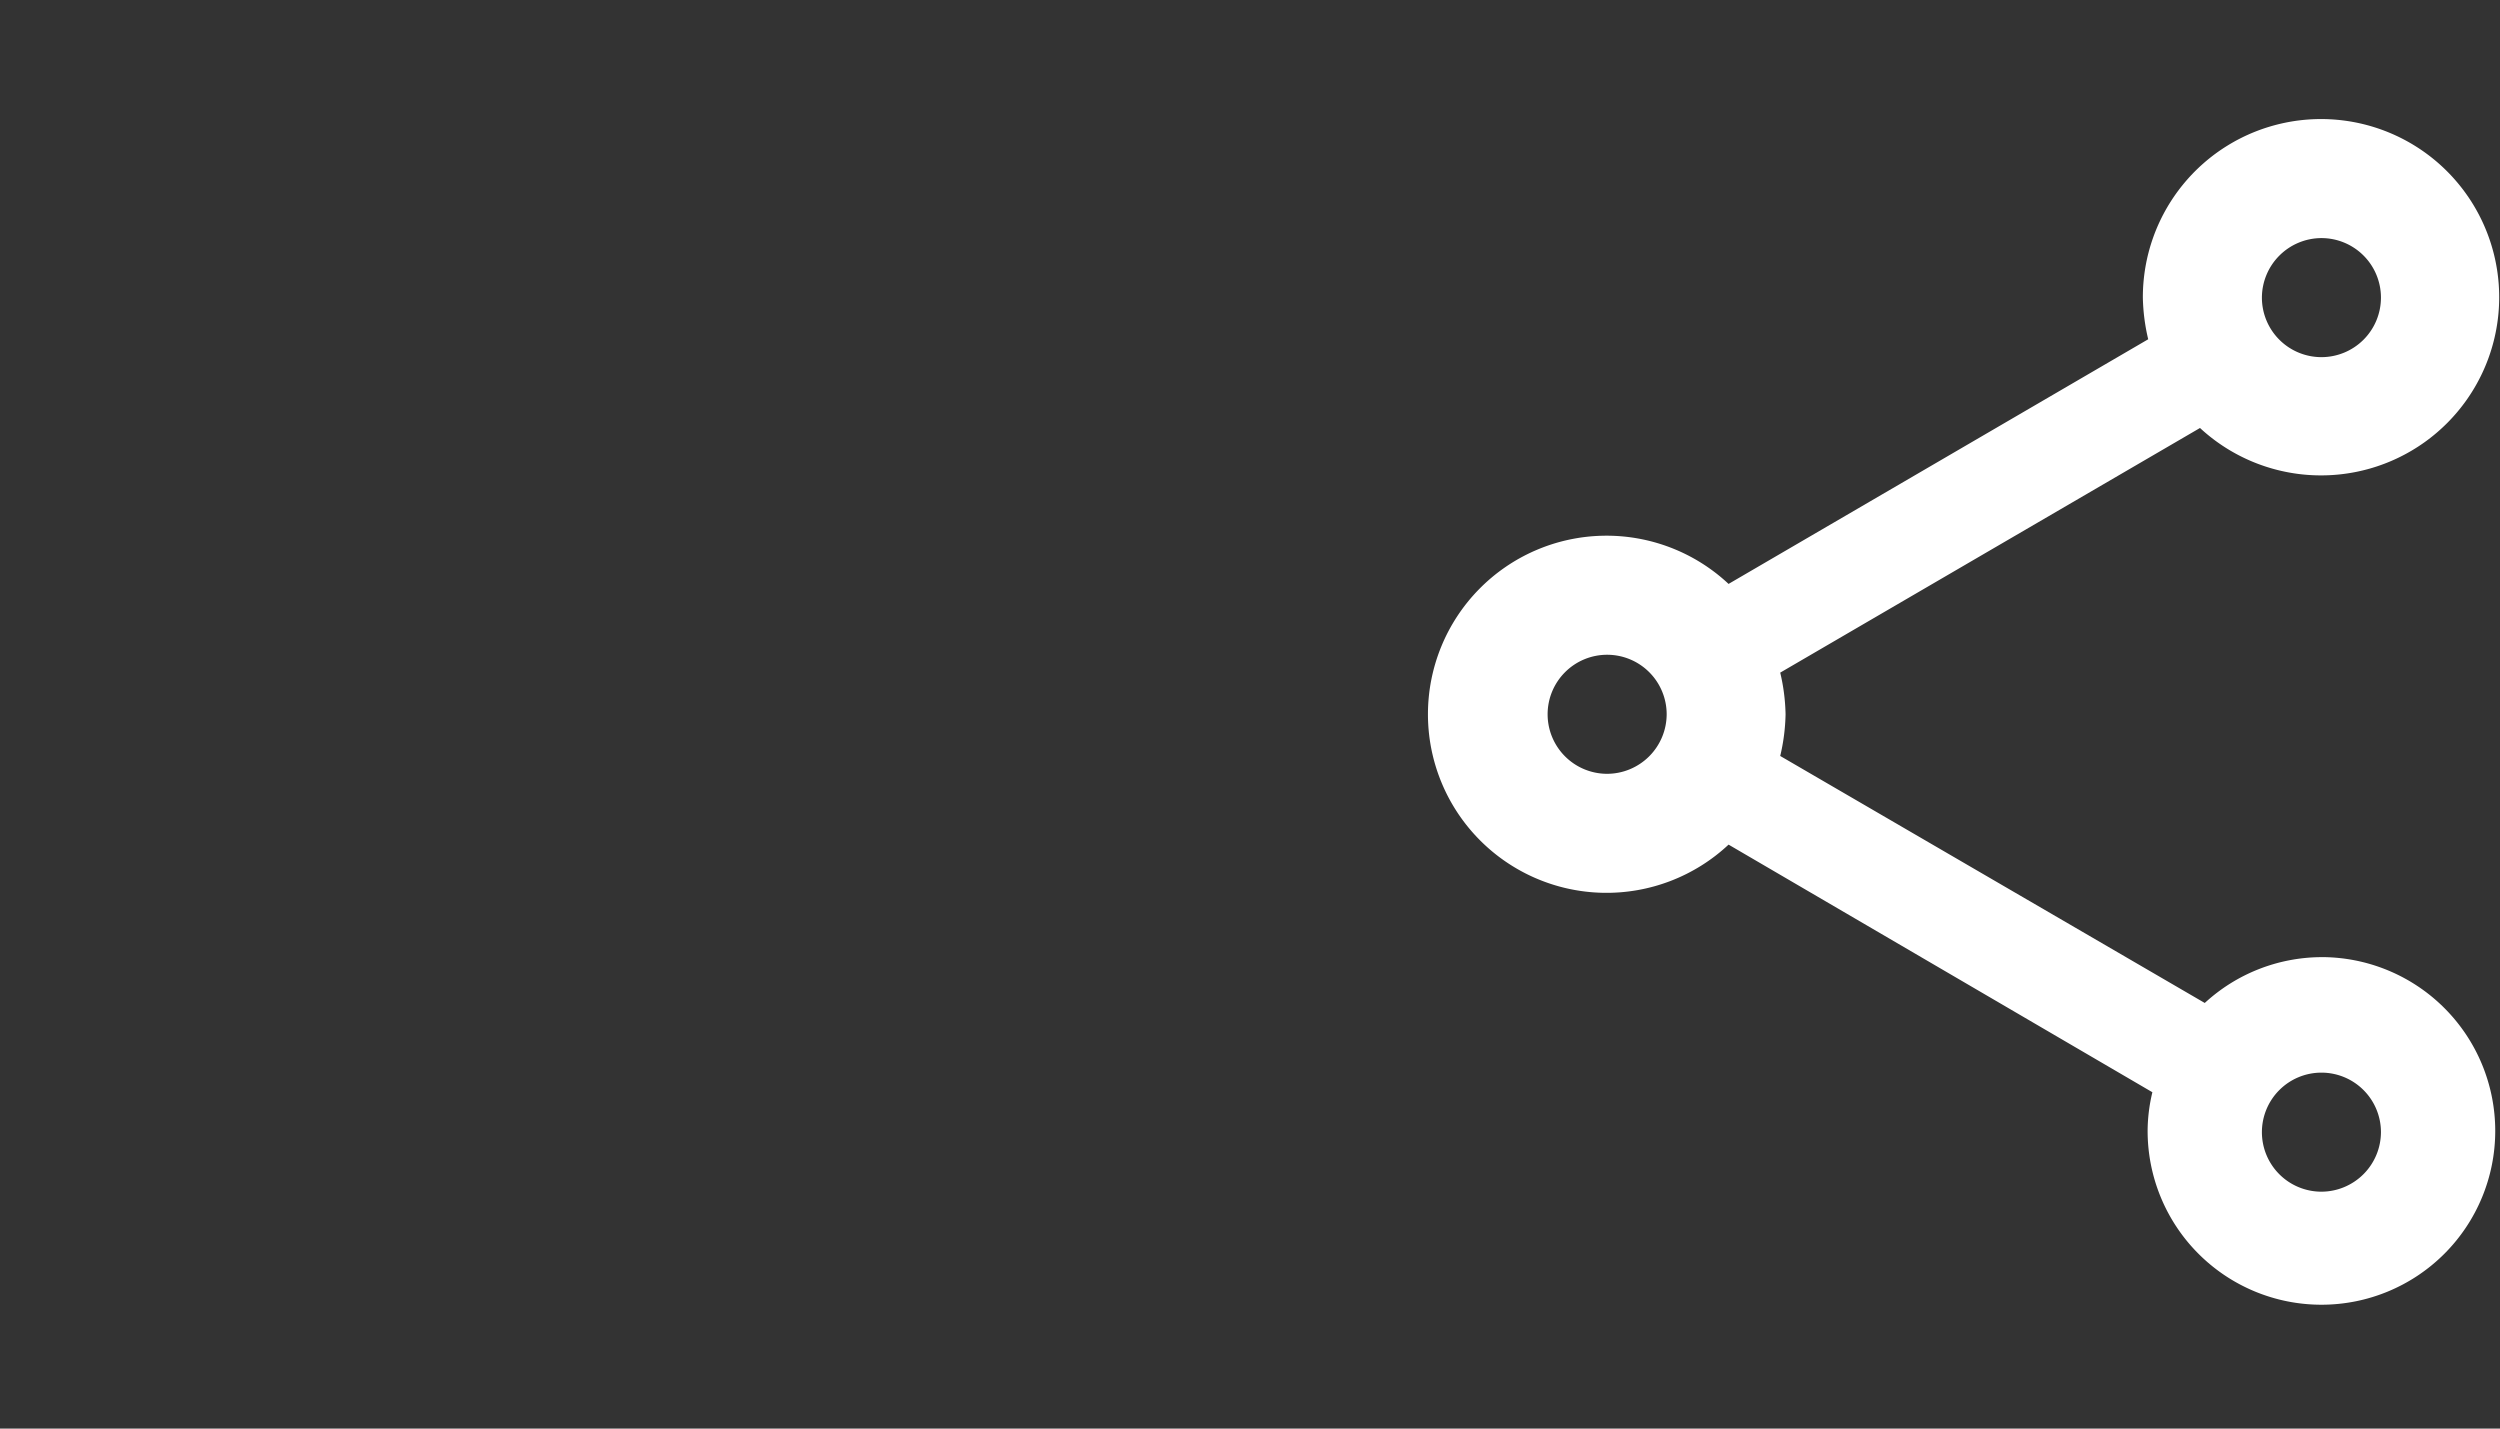 <svg id="share" xmlns="http://www.w3.org/2000/svg" width="68.25" height="39" viewBox="0 0 68.25 39">
  <rect x="0" y="0" width="68.25" height="39" fill="#333333" stroke="none"/>
  <path id="Caminho_11306" data-name="Caminho 11306" d="M0,0H39V39H0Z" fill="none"/>
  <path id="Caminho_11307" data-name="Caminho 11307" d="M27.375,24.88a4.732,4.732,0,0,0-3.185,1.251L12.6,19.388a5.32,5.32,0,0,0,.146-1.138,5.32,5.32,0,0,0-.146-1.137L24.06,10.434A4.864,4.864,0,1,0,22.5,6.875a5.319,5.319,0,0,0,.146,1.137L11.19,14.691a4.875,4.875,0,1,0,0,7.117l11.57,6.76a4.584,4.584,0,0,0-.13,1.056,4.745,4.745,0,1,0,4.745-4.745Zm0-19.63A1.625,1.625,0,1,1,25.75,6.875,1.63,1.63,0,0,1,27.375,5.25ZM7.875,19.875A1.625,1.625,0,1,1,9.5,18.25,1.63,1.63,0,0,1,7.875,19.875Zm19.5,11.408A1.625,1.625,0,1,1,29,29.658,1.63,1.63,0,0,1,27.375,31.283Z" transform="translate(36 1.25)" fill="#fff"/>
</svg>
